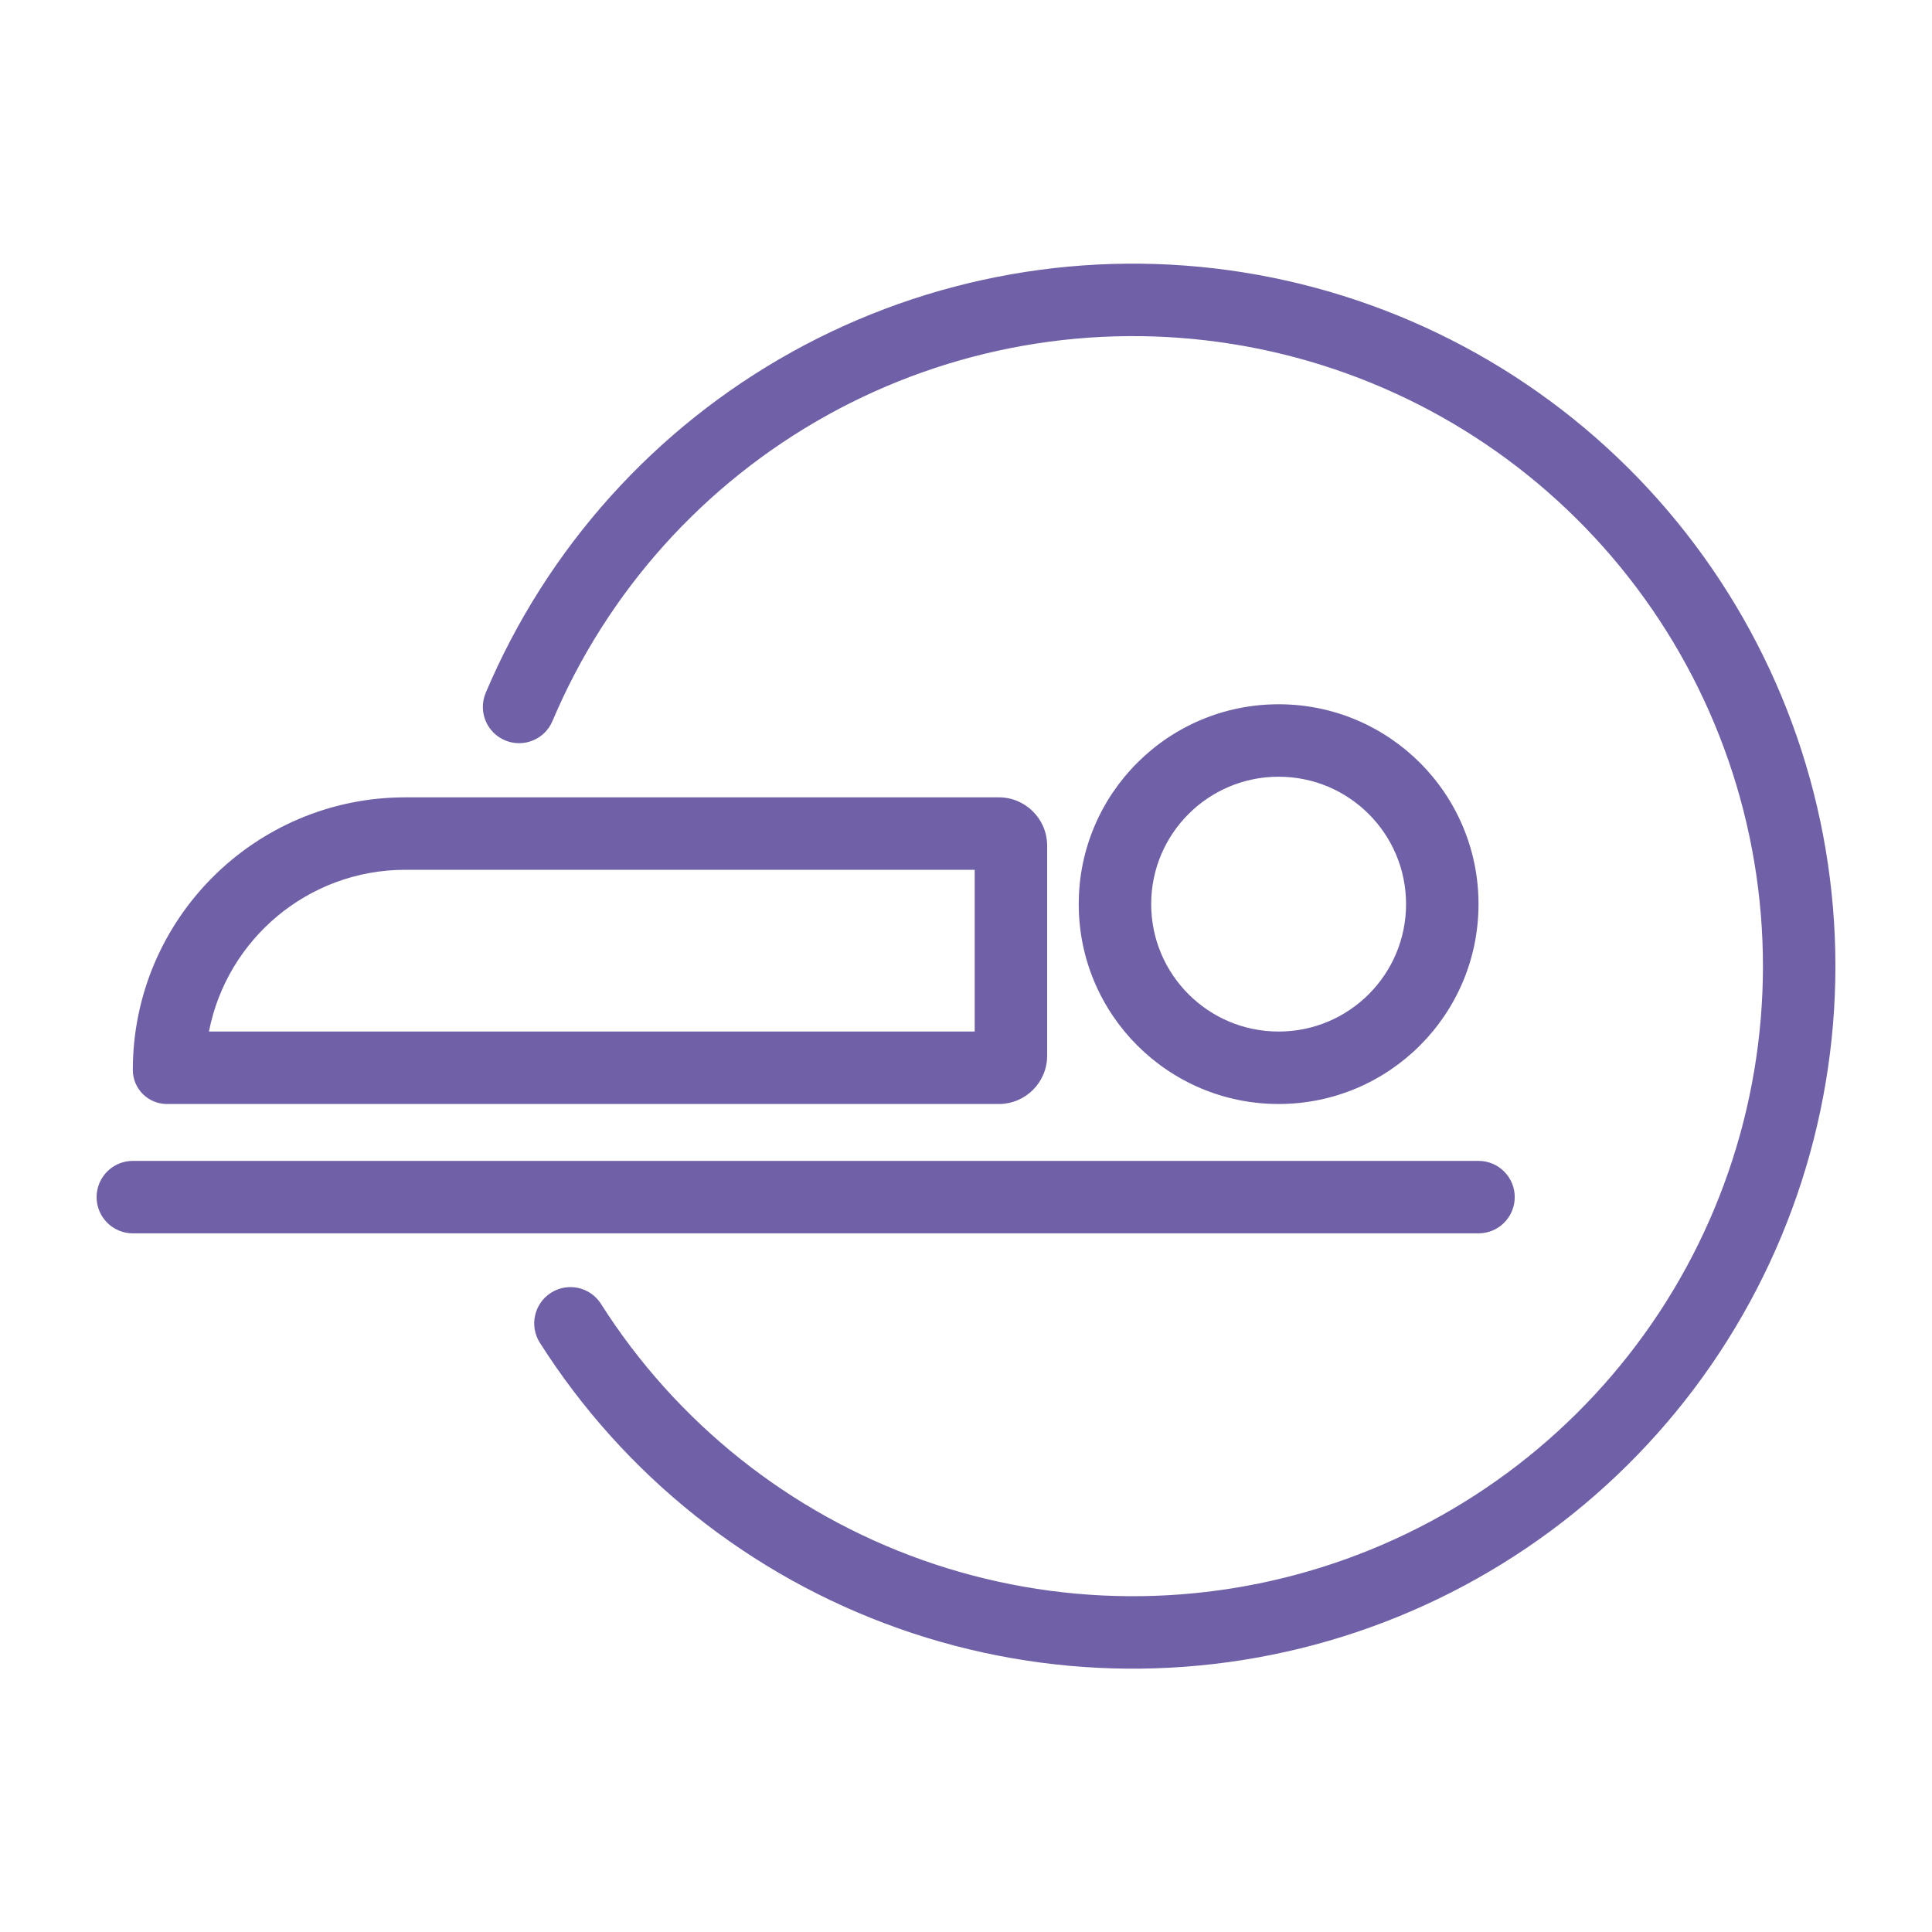 <svg width="40" height="40" viewBox="0 0 40 40" fill="none" xmlns="http://www.w3.org/2000/svg">
<path fill-rule="evenodd" clip-rule="evenodd" d="M25.747 5.64C22.535 5.128 19.244 5.707 16.399 7.285C13.555 8.863 11.322 11.349 10.056 14.345C9.895 14.727 10.074 15.167 10.456 15.328C10.837 15.489 11.277 15.31 11.438 14.929C12.573 12.241 14.576 10.012 17.127 8.596C19.678 7.181 22.63 6.662 25.511 7.122C28.392 7.581 31.035 8.993 33.019 11.132C35.003 13.271 36.213 16.013 36.455 18.921C36.697 21.828 35.958 24.732 34.355 27.17C32.752 29.607 30.379 31.437 27.614 32.367C24.849 33.297 21.852 33.274 19.102 32.3C16.352 31.326 14.007 29.459 12.443 26.996C12.221 26.646 11.758 26.543 11.408 26.765C11.059 26.987 10.955 27.451 11.177 27.8C12.921 30.546 15.535 32.628 18.601 33.714C21.667 34.8 25.009 34.826 28.092 33.789C31.175 32.752 33.821 30.712 35.608 27.994C37.395 25.276 38.22 22.038 37.95 18.796C37.68 15.554 36.331 12.497 34.119 10.112C31.907 7.727 28.959 6.153 25.747 5.64ZM29.111 18.719C29.111 20.176 27.93 21.357 26.473 21.357C25.016 21.357 23.834 20.176 23.834 18.719C23.834 17.262 25.016 16.081 26.473 16.081C27.93 16.081 29.111 17.262 29.111 18.719ZM30.611 18.719C30.611 21.005 28.758 22.857 26.473 22.857C24.187 22.857 22.334 21.005 22.334 18.719C22.334 16.433 24.187 14.581 26.473 14.581C28.758 14.581 30.611 16.433 30.611 18.719ZM2 24.785C2 24.371 2.336 24.035 2.75 24.035L30.611 24.035C31.026 24.035 31.361 24.371 31.361 24.785C31.361 25.199 31.026 25.535 30.611 25.535L2.75 25.535C2.336 25.535 2 25.199 2 24.785ZM8.394 18.008H20.18V21.357H4.326C4.697 19.449 6.377 18.008 8.394 18.008ZM2.75 22.152C2.75 19.035 5.277 16.508 8.394 16.508H20.68C21.232 16.508 21.68 16.956 21.68 17.508V21.857C21.68 22.41 21.232 22.857 20.68 22.857H3.455C3.066 22.857 2.75 22.541 2.75 22.152Z" fill="#7060A7"/>
</svg>
